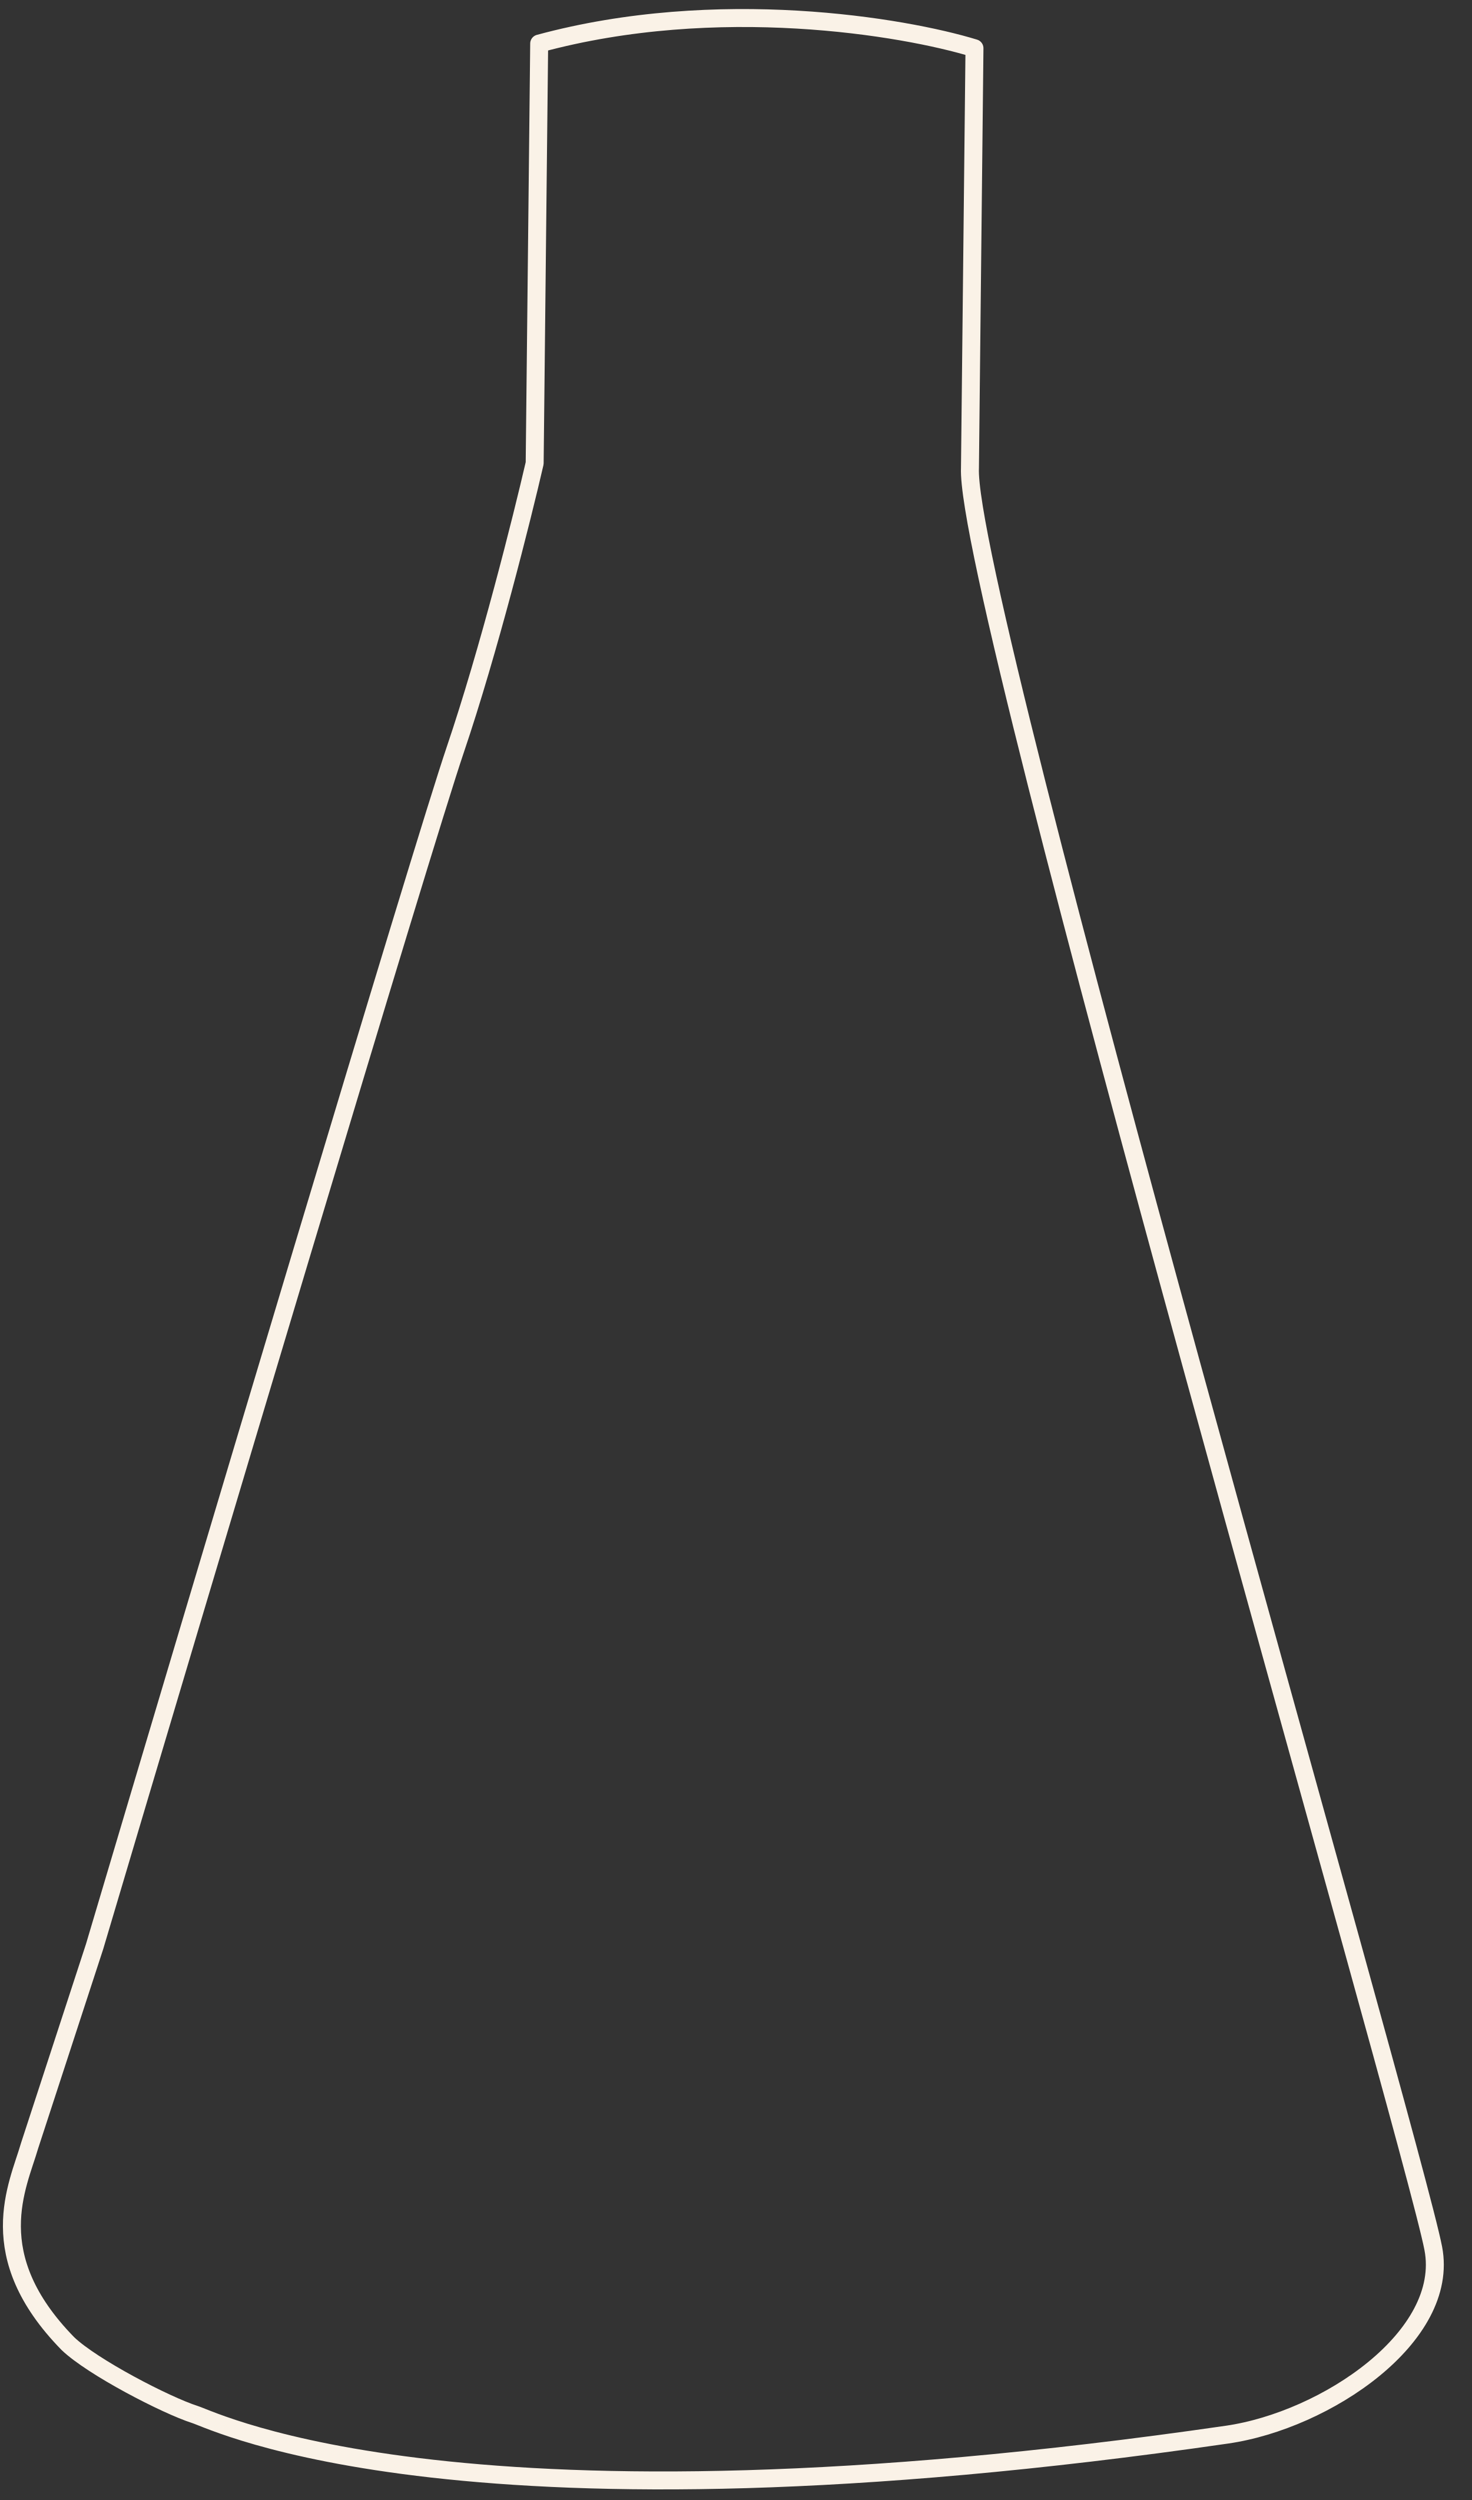 <?xml version="1.0" encoding="UTF-8"?> <svg xmlns="http://www.w3.org/2000/svg" width="328" height="557" viewBox="0 0 328 557" fill="none"><rect x="0" y="0" width="328" height="557" fill="#333333" stroke="none"/> <path d="M119.138 103.196L120.144 9.701C159.863 -1.072 201.356 5.908 217.138 10.745L216.132 104.24C214.825 132.727 314.633 476.322 319.369 500.874C323.157 520.516 295.455 539.189 273.419 542.382C103.142 567.05 48.218 539.428 43.455 537.906C36.977 535.836 20.567 527.326 15.123 522.1C-4.167 502.392 4.001 486.979 6.597 478.006L21.075 433.659C44.768 353.91 94.014 188.93 101.45 167.009C108.886 145.088 116.341 115.333 119.138 103.196Z" stroke="#FAF2E7" stroke-width="4" stroke-linecap="round" stroke-linejoin="round"></path> </svg> 